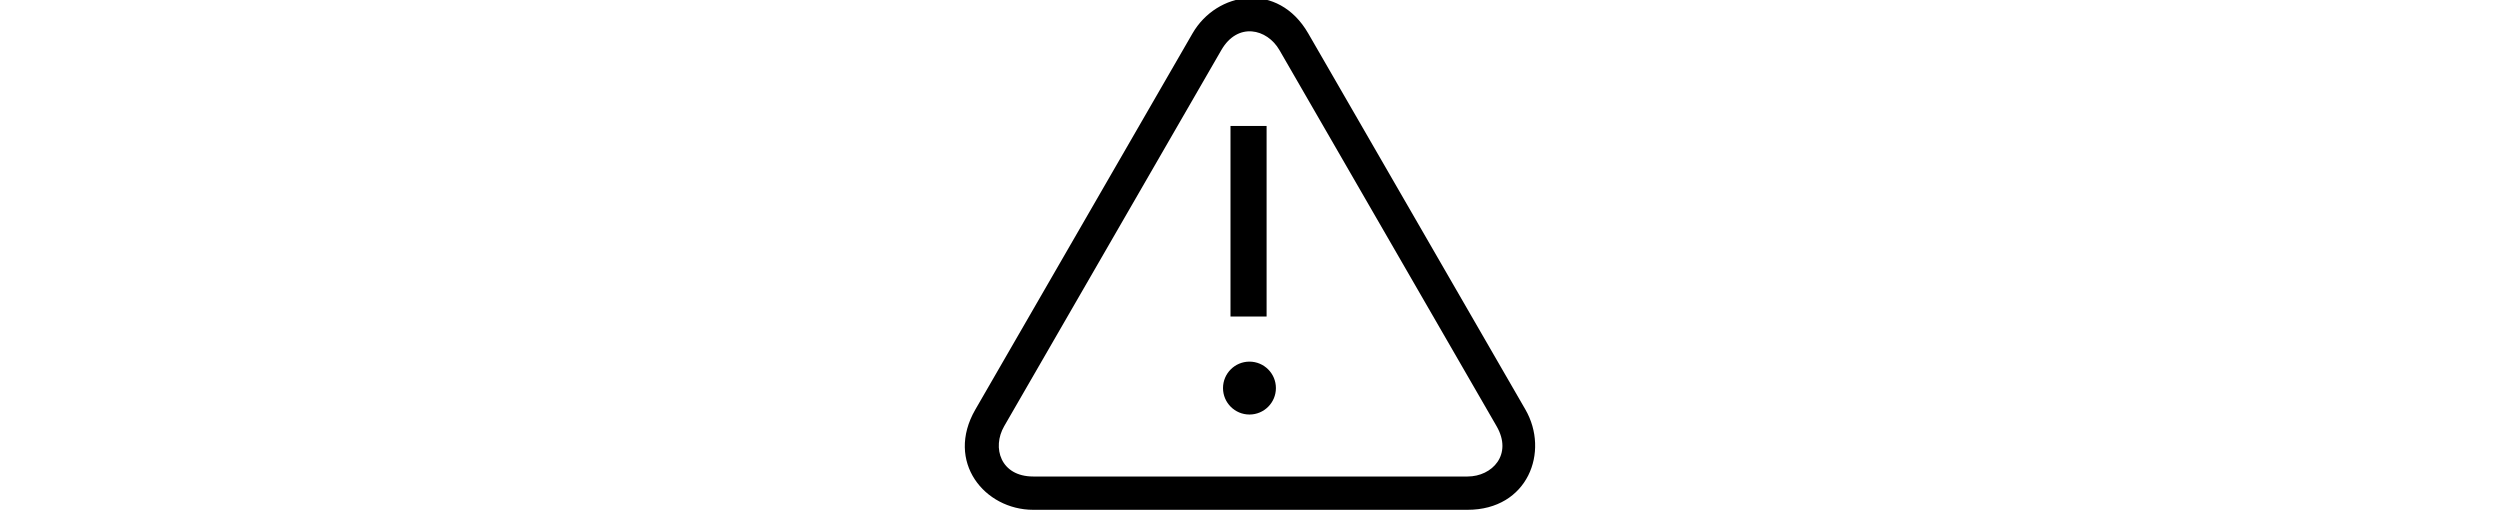 <svg width="90.168" version="1.1" viewBox="0 0 20.493 18.386" xmlns="http://www.w3.org/2000/svg">
  <path d="m20.18 14.772-7.833-13.567c-1.089-1.887-3.299-1.515-4.174 0l-7.833 13.567c-1.089 1.887 0.337 3.615 2.087 3.615h15.666c2.179 0 2.962-2.099 2.087-3.615zm-2.087 2.414h-15.666c-1.179 0-1.493-1.042-1.047-1.814l7.833-13.567c0.59-1.021 1.649-0.772 2.094 0l7.833 13.567c0.59 1.021-0.156 1.814-1.047 1.814z"/>
  <rect x="9.543" y="4.543" width="1.302" height="6.873"/>
  <circle cx="10.227" cy="13.997" r=".954"/>
</svg>
